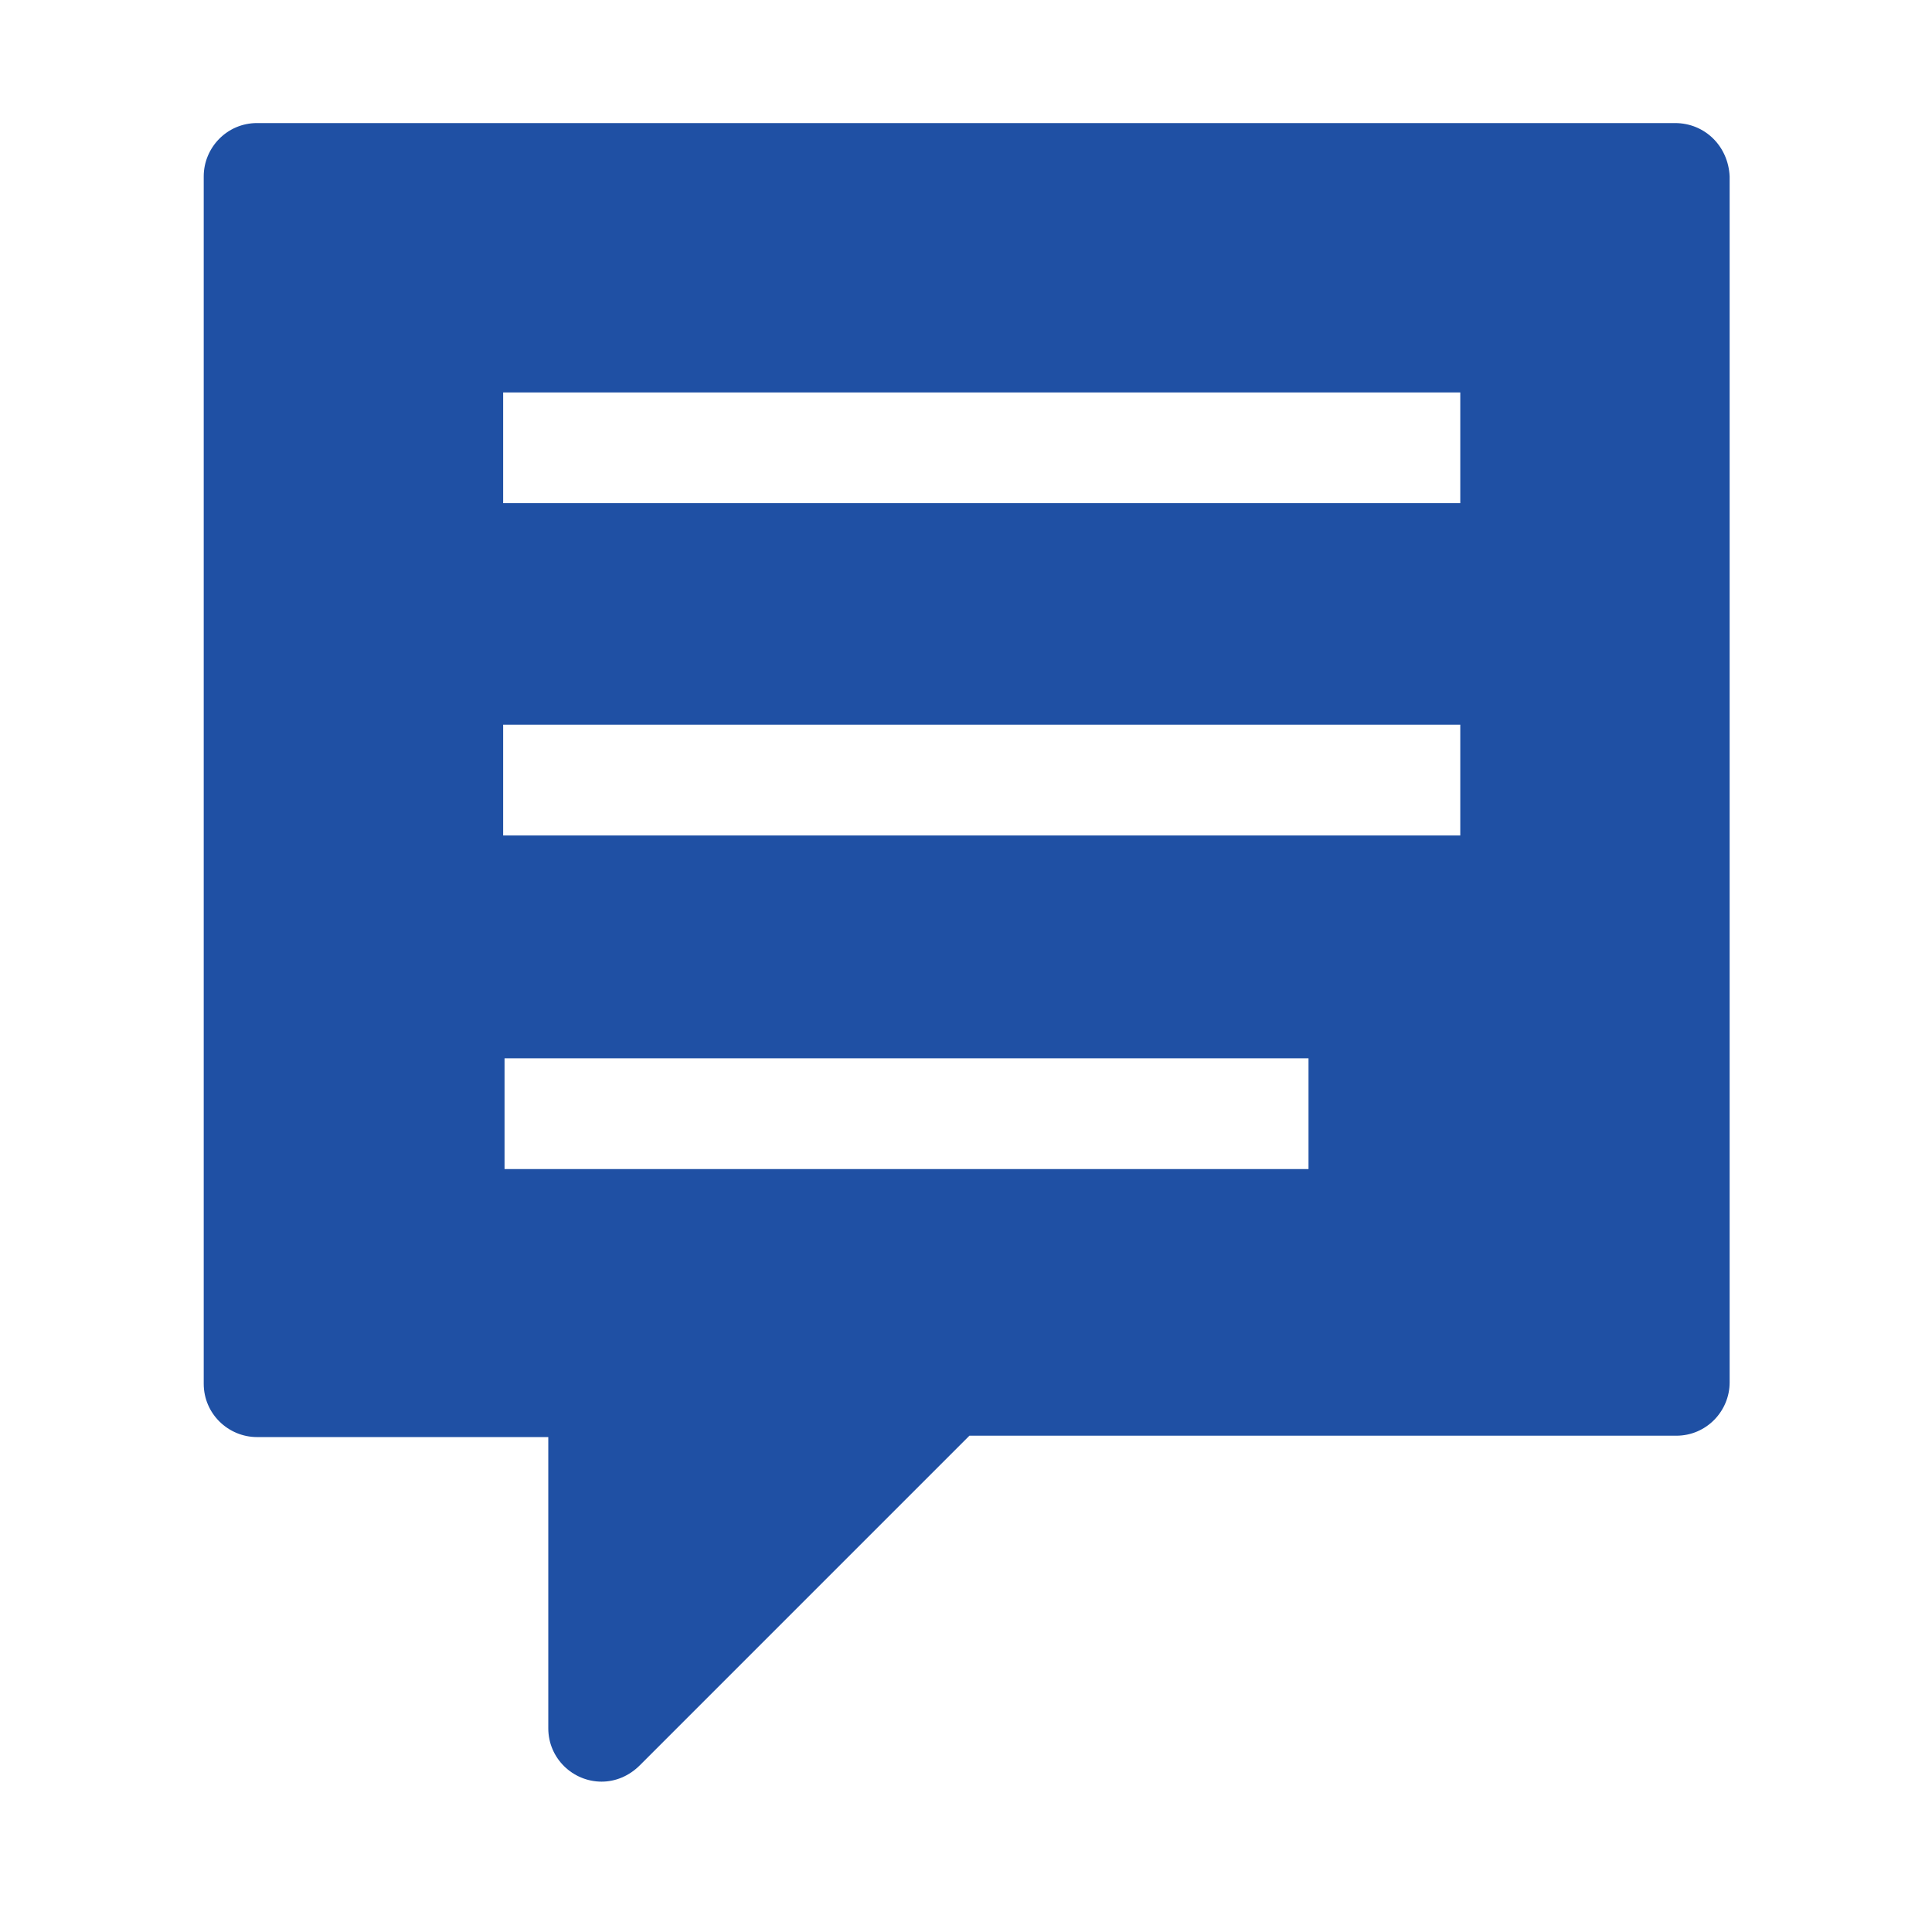 <svg version="1.0" id="lay" xmlns="http://www.w3.org/2000/svg" xmlns:xlink="http://www.w3.org/1999/xlink" x="0px" y="0px"
	 viewBox="0 0 141.3 139.3" enable-background="new 0 0 141.3 139.3" xml:space="preserve">
<path id="comm" fill="#1f50a4" d="M122.5,9L122.5,9H18.8c-2.2,0-3.9,1.8-3.9,3.9l0,0v88.3c0,2.2,1.8,3.9,3.9,3.9l0,0h21.3v21.3
	c0,2.2,1.8,3.9,3.9,3.9c1,0,2-0.4,2.8-1.2l24.1-24.1h51.7c2.2,0,3.9-1.8,3.9-3.9c0,0,0,0,0,0V12.9C126.4,10.7,124.7,9,122.5,9z
	 M95.6,85.5H36.9v-8.1h58.8V85.5z M106.8,61.1h-70V53h70V61.1z M106.8,36.8h-70v-8.1h70V36.8z"/>
</svg>
